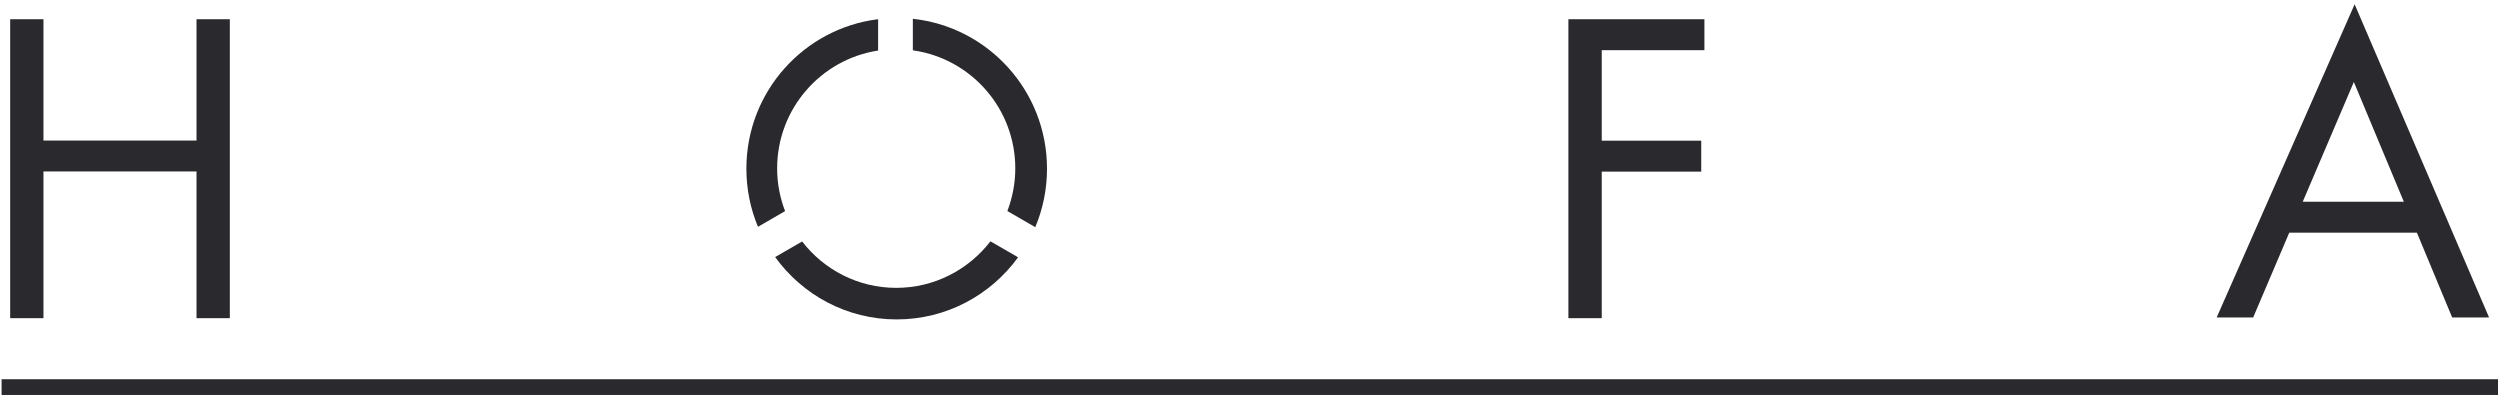 <svg height="84" viewBox="0 0 531 84" width="531" xmlns="http://www.w3.org/2000/svg"><g fill="#2a292d" transform="translate(-2 -1)"><g transform="translate(160 4)"><path d="m64.384 32.824c0-16.52-12.476-30.108-28.496-31.832v6.696c12.296 1.724 21.76 12.284 21.76 25.084 0 3.196-.616 6.236-1.684 9.052l5.928 3.428c1.608-3.824 2.492-8.02 2.492-12.428"/><path d="m7.064 32.776c0-12.692 9.312-23.18 21.448-25.04v-6.66c-15.768 1.948-27.98 15.404-27.98 31.752 0 4.376.876 8.544 2.464 12.344l5.756-3.332c-1.076-2.816-1.688-5.864-1.688-9.064"/><path d="m52.368 48.256c-4.628 6-11.86 9.884-20.012 9.884-8.132 0-15.36-3.868-19.984-9.852l-5.732 3.312c5.8 8.016 15.184 13.244 25.82 13.244 10.612 0 19.98-5.212 25.784-13.192z"/></g><path d="m43.74 30.852v-25.768h7.072v63.496h-7.072v-31.164h-32.508v31.164h-7.068v-63.496h7.068v25.768z"/><path d="m342.212 11.656v19.224h21.128v6.572h-21.128v31.128h-7.084v-63.496h28.888v6.572z"/><path d="m488.24 50.416-7.668 18.016h-7.752l29.304-66.52 28.556 66.52h-7.836l-7.496-18.016zm13.716-32-10.852 25.428h21.468z"/><path d="m2.336 81.548h530.244v3.344h-530.244z"/></g></svg>